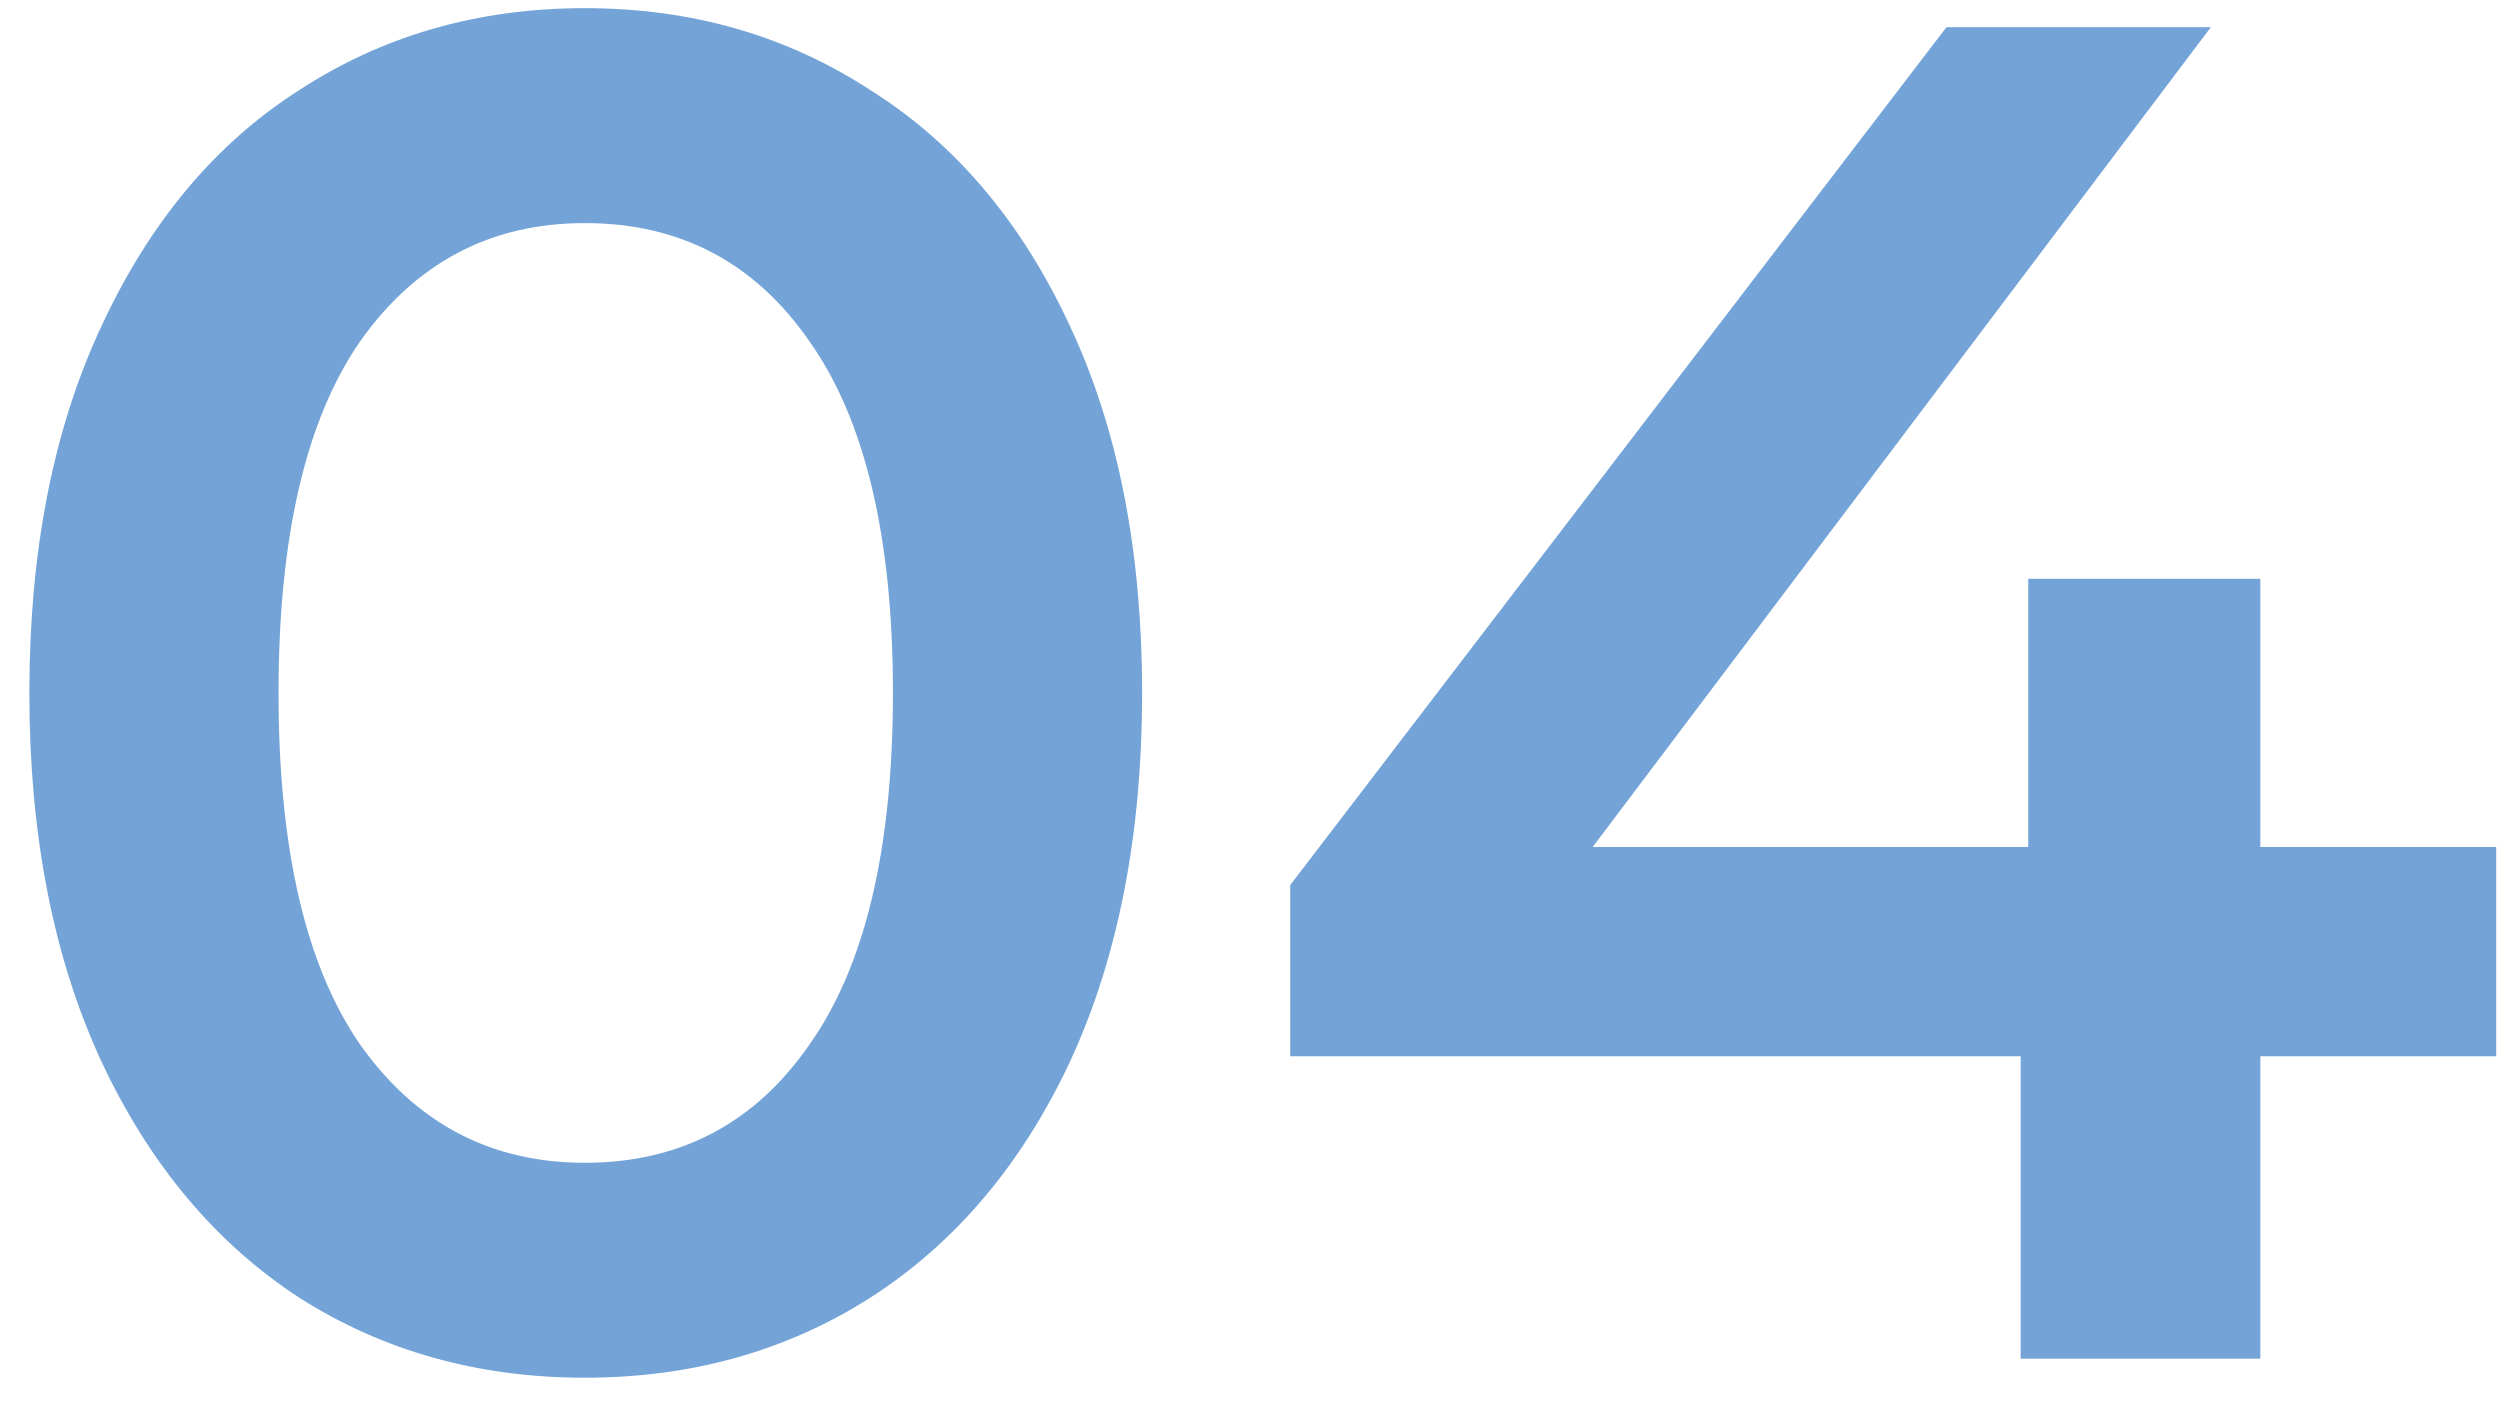 <?xml version="1.0" encoding="UTF-8"?> <svg xmlns="http://www.w3.org/2000/svg" width="46" height="26" viewBox="0 0 46 26" fill="none"> <path d="M10.76 25.35C8.8 25.35 7.05 24.86 5.51 23.88C3.97 22.877 2.757 21.43 1.87 19.54C0.983 17.627 0.54 15.363 0.54 12.75C0.54 10.137 0.983 7.885 1.87 5.995C2.757 4.082 3.97 2.635 5.51 1.655C7.05 0.652 8.8 0.15 10.76 0.15C12.72 0.15 14.47 0.652 16.01 1.655C17.573 2.635 18.798 4.082 19.685 5.995C20.572 7.885 21.015 10.137 21.015 12.75C21.015 15.363 20.572 17.627 19.685 19.54C18.798 21.43 17.573 22.877 16.01 23.88C14.47 24.86 12.72 25.35 10.76 25.35ZM10.76 21.395C12.51 21.395 13.887 20.672 14.89 19.225C15.917 17.778 16.43 15.62 16.43 12.75C16.43 9.88 15.917 7.722 14.89 6.275C13.887 4.828 12.51 4.105 10.76 4.105C9.033 4.105 7.657 4.828 6.63 6.275C5.627 7.722 5.125 9.88 5.125 12.75C5.125 15.62 5.627 17.778 6.63 19.225C7.657 20.672 9.033 21.395 10.76 21.395ZM45.93 19.435H41.59V25H37.18V19.435H23.74V16.285L35.815 0.5H40.68L29.305 15.585H37.32V10.65H41.59V15.585H45.93V19.435Z" fill="#74A4D7"></path> </svg> 